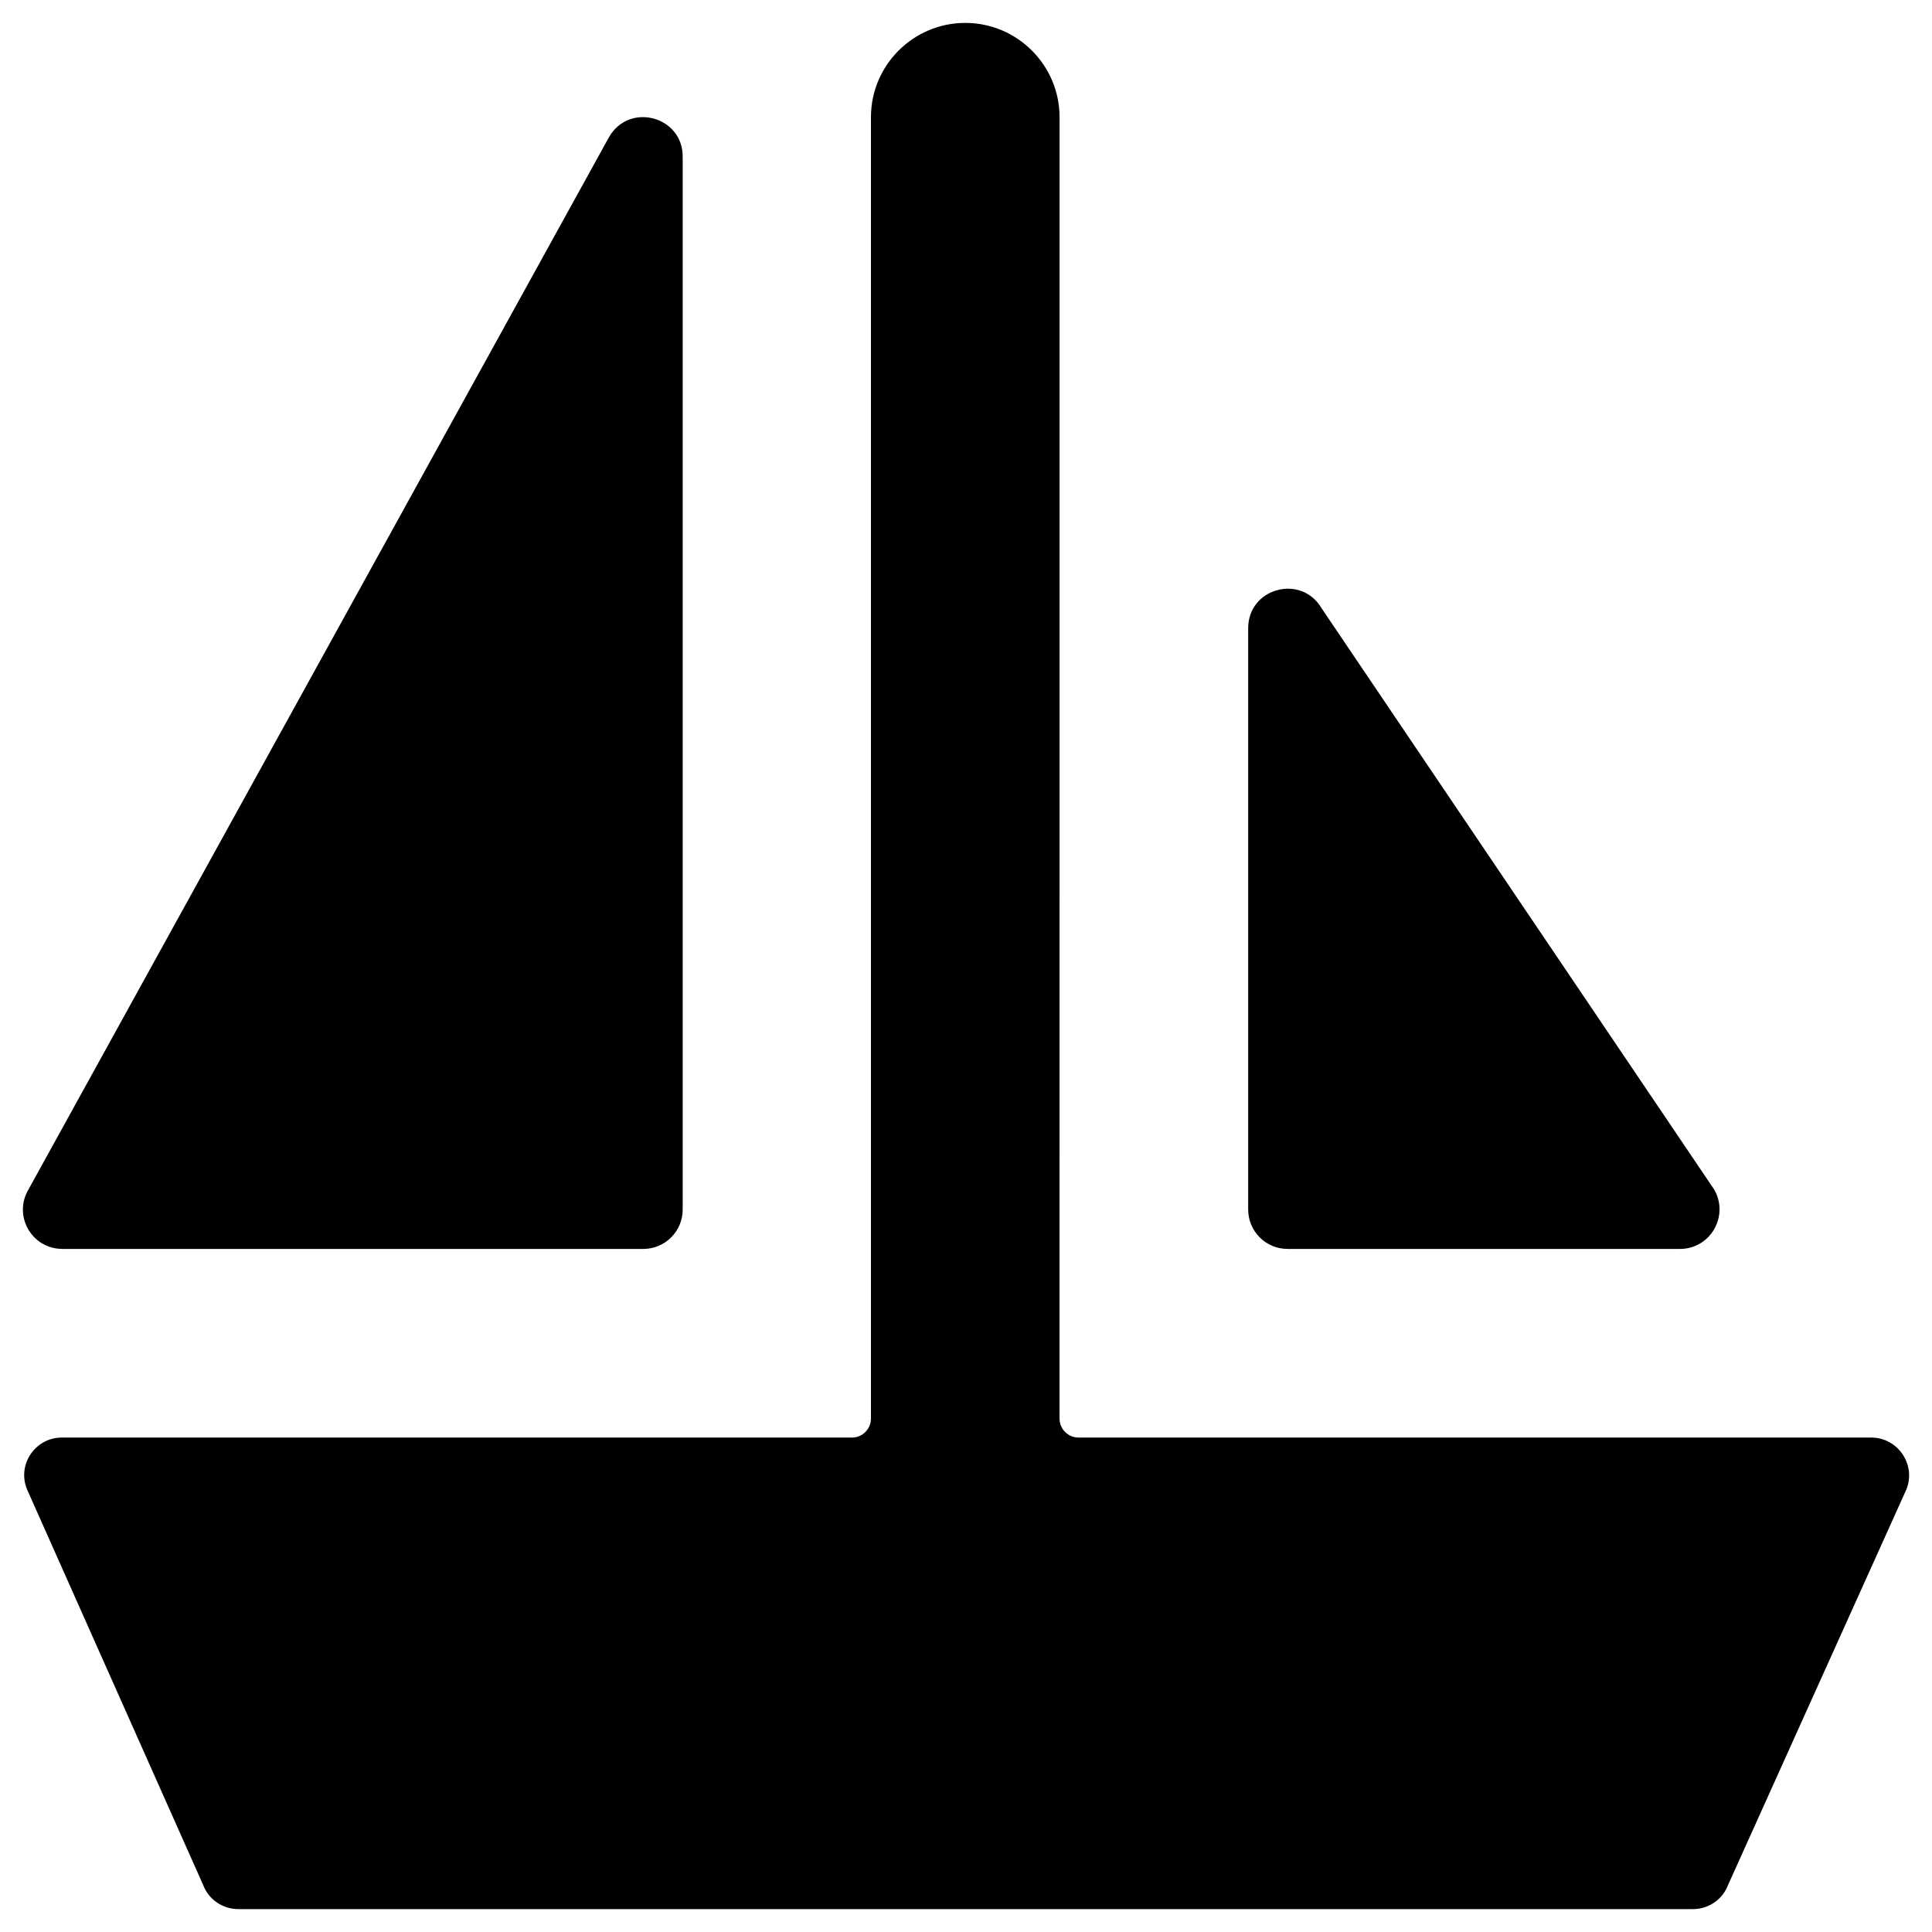 <?xml version="1.0" encoding="UTF-8"?>
<!-- Uploaded to: SVG Repo, www.svgrepo.com, Generator: SVG Repo Mixer Tools -->
<svg fill="#000000" width="800px" height="800px" version="1.1" viewBox="144 144 512 512" xmlns="http://www.w3.org/2000/svg">
 <g>
  <path d="m639.9 524.97h-210.09c-2.754 0-5.019-2.262-5.019-5.019l0.004-344.89c0-13.777-11.219-24.992-24.992-24.992-13.777 0-24.992 11.219-24.992 24.992v344.89c0 2.754-2.262 5.019-5.019 5.019h-209.4c-7.086 0-11.906 7.184-9.25 13.676l46.738 104.99c1.477 3.836 5.215 6.297 9.25 6.297h385.53c4.035 0 7.773-2.461 9.25-6.297l47.332-104.99c2.559-6.496-2.262-13.676-9.348-13.676z"/>
  <path d="m160.49 474.98h154c5.805 0 10.43-4.723 10.43-10.43v-279.07c0-10.629-14.07-14.465-19.484-5.215l-153.89 278.96c-4.133 6.988 0.883 15.746 8.953 15.746z"/>
  <path d="m485.21 474.98h104.01c8.07 0 13.086-8.758 9.055-15.742l-104.01-154c-5.41-9.25-19.484-5.41-19.484 5.215v154.09c0 5.711 4.625 10.434 10.434 10.434z"/>
 </g>
</svg>